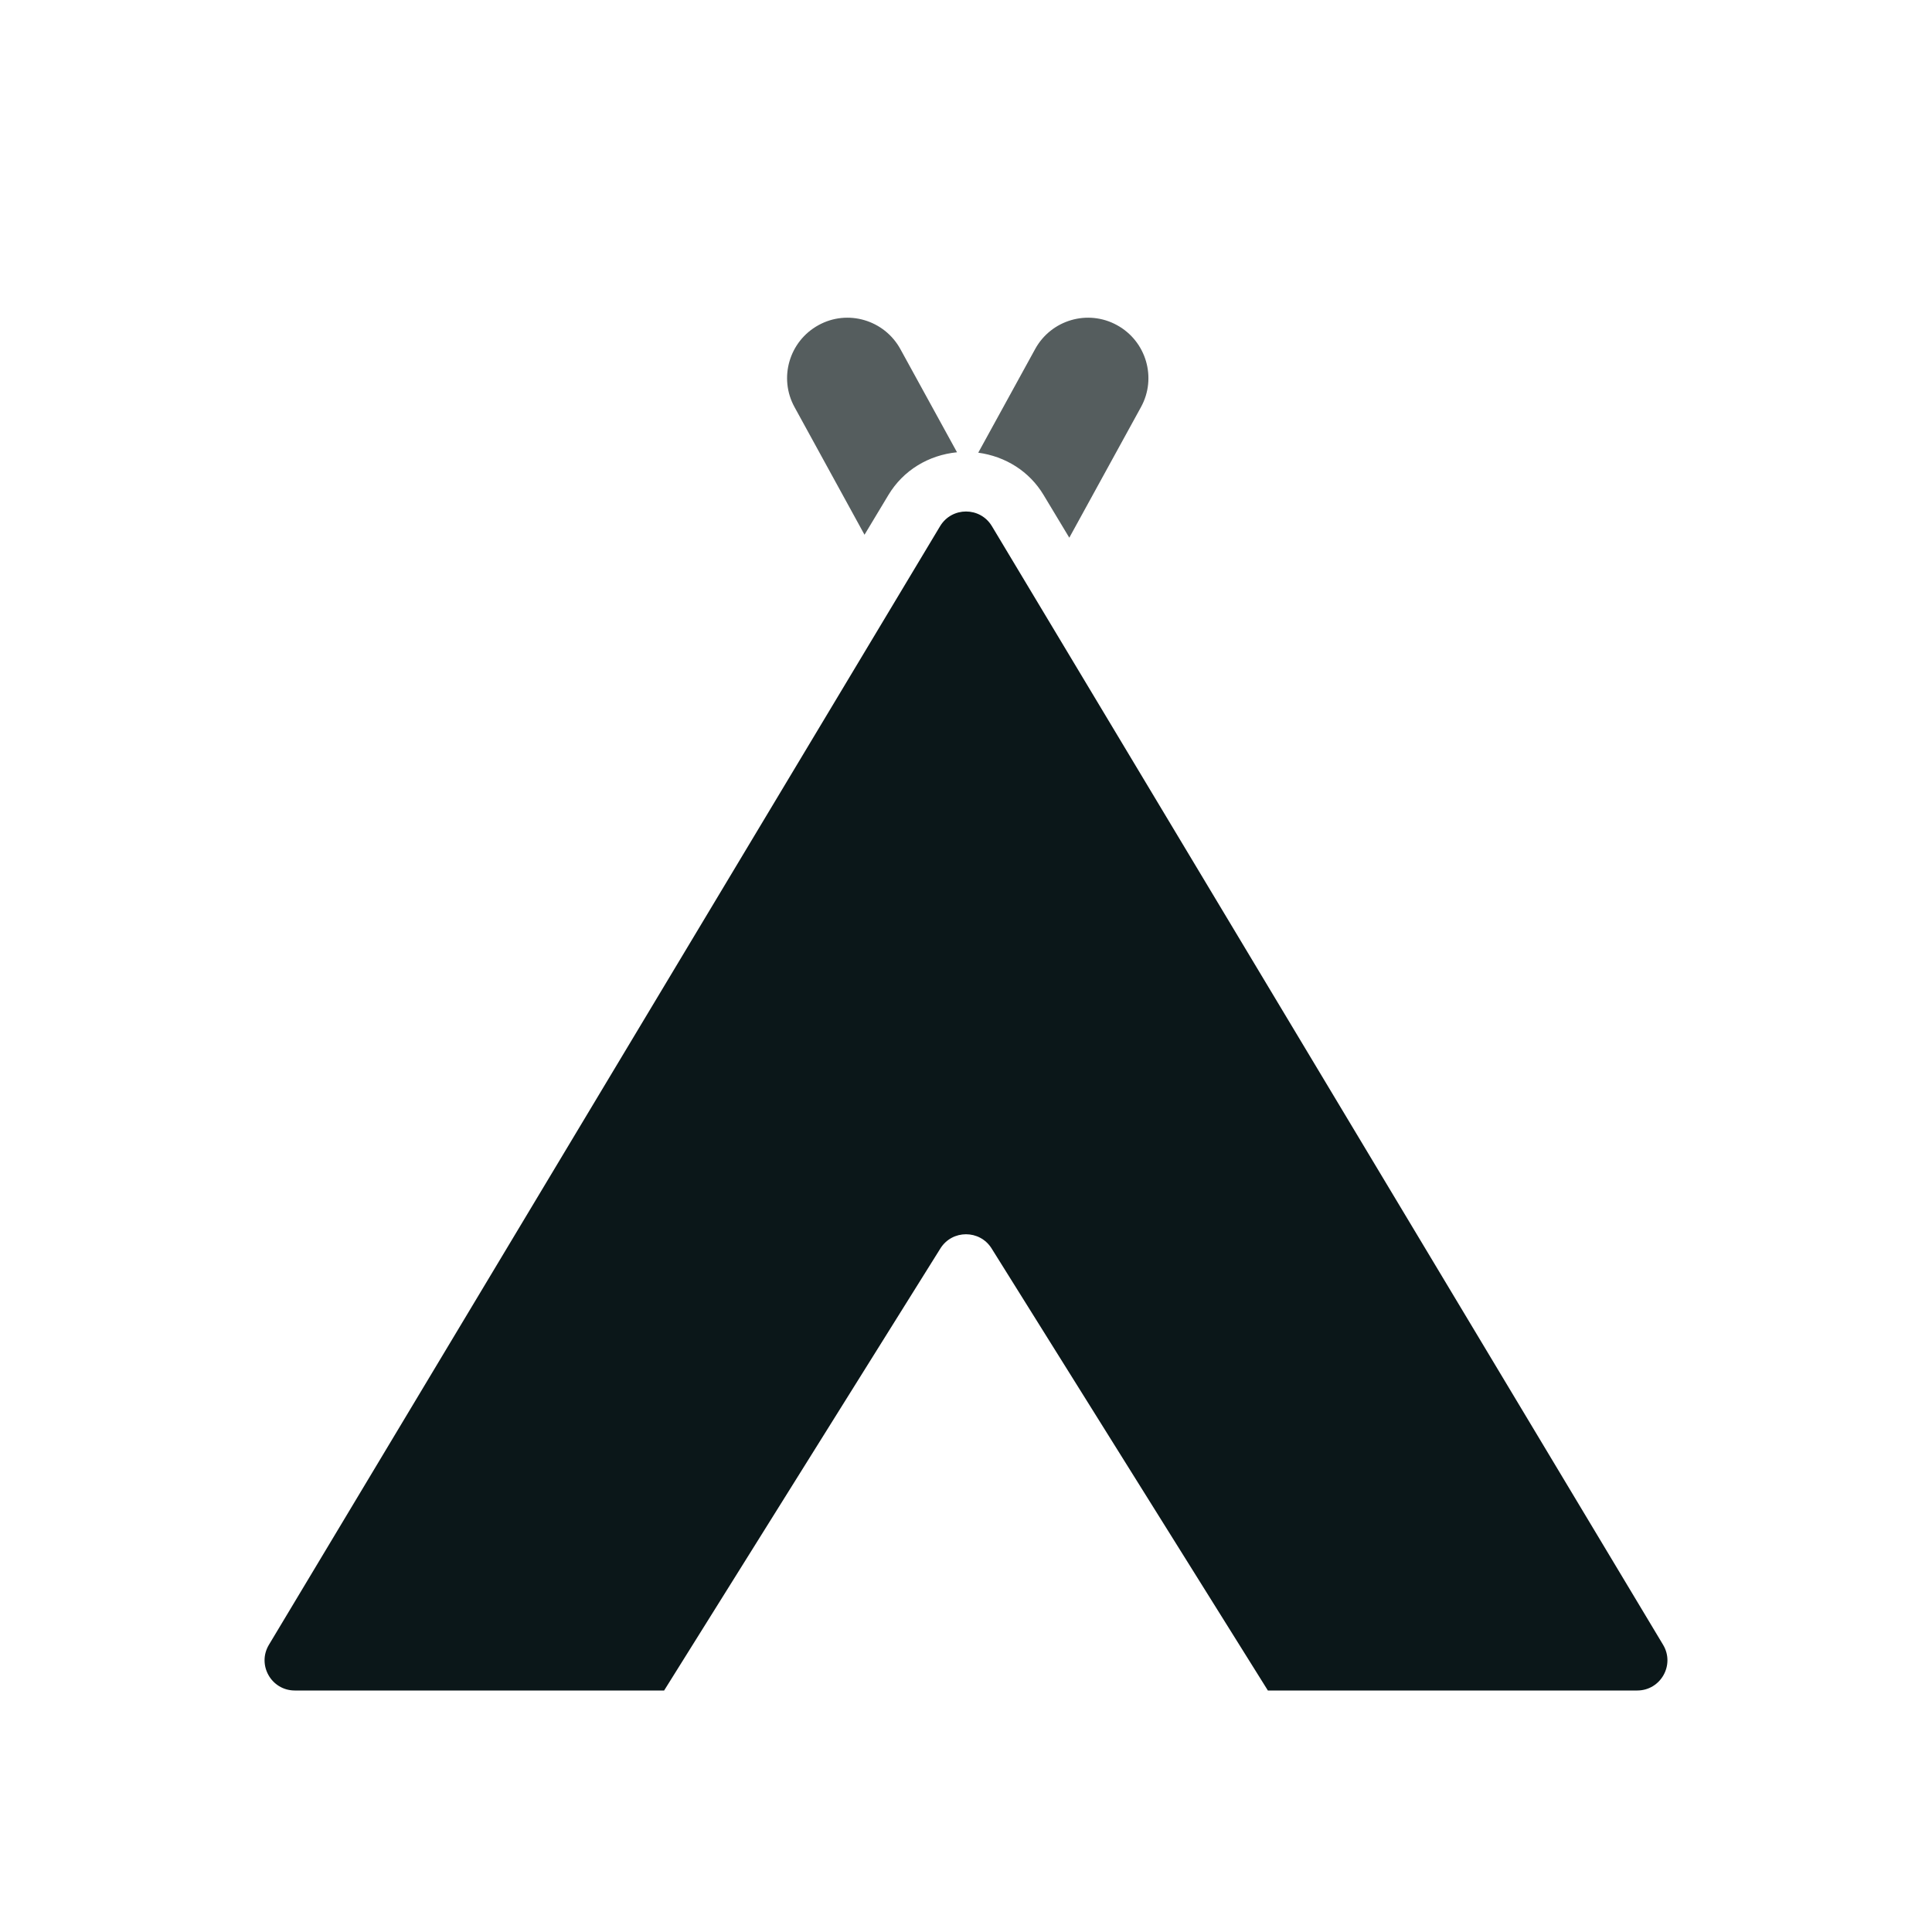 <?xml version="1.0" encoding="utf-8"?>
<!-- Uploaded to: SVG Repo, www.svgrepo.com, Generator: SVG Repo Mixer Tools -->
<svg version="1.1" id="Uploaded to svgrepo.com" xmlns="http://www.w3.org/2000/svg" xmlns:xlink="http://www.w3.org/1999/xlink" 
	 width="800px" height="800px" viewBox="0 0 32 32" xml:space="preserve">
<style type="text/css">
	.duotone_een{fill:#0B1719;}
	.duotone_twee{fill:#555D5E;}
	.st0{fill:none;stroke:#555E5E;stroke-width:2;stroke-linecap:round;stroke-miterlimit:10;}
	.st1{fill:#555D5E;}
</style>
<g>
	<path class="duotone_twee" d="M16.203,7.498l0.942-1.716c0.265-0.484,0.873-0.663,1.357-0.396c0.484,0.266,0.662,0.874,0.396,1.357
		l-1.187,2.163L17.286,8.2C17.049,7.804,16.651,7.559,16.203,7.498z M14.319,8.857L14.714,8.2c0.247-0.412,0.667-0.662,1.137-0.709
		l-0.938-1.709c-0.266-0.484-0.875-0.663-1.357-0.396c-0.484,0.266-0.662,0.874-0.396,1.357L14.319,8.857z"/>
	<path class="duotone_een" d="M27.546,27.243L16.429,8.715c-0.194-0.324-0.663-0.324-0.858,0L4.454,27.243
		C4.254,27.576,4.494,28,4.883,28H11l4.576-7.322c0.196-0.313,0.652-0.313,0.848,0L21,28h6.117
		C27.506,28,27.746,27.576,27.546,27.243z"/>
</g>
</svg>